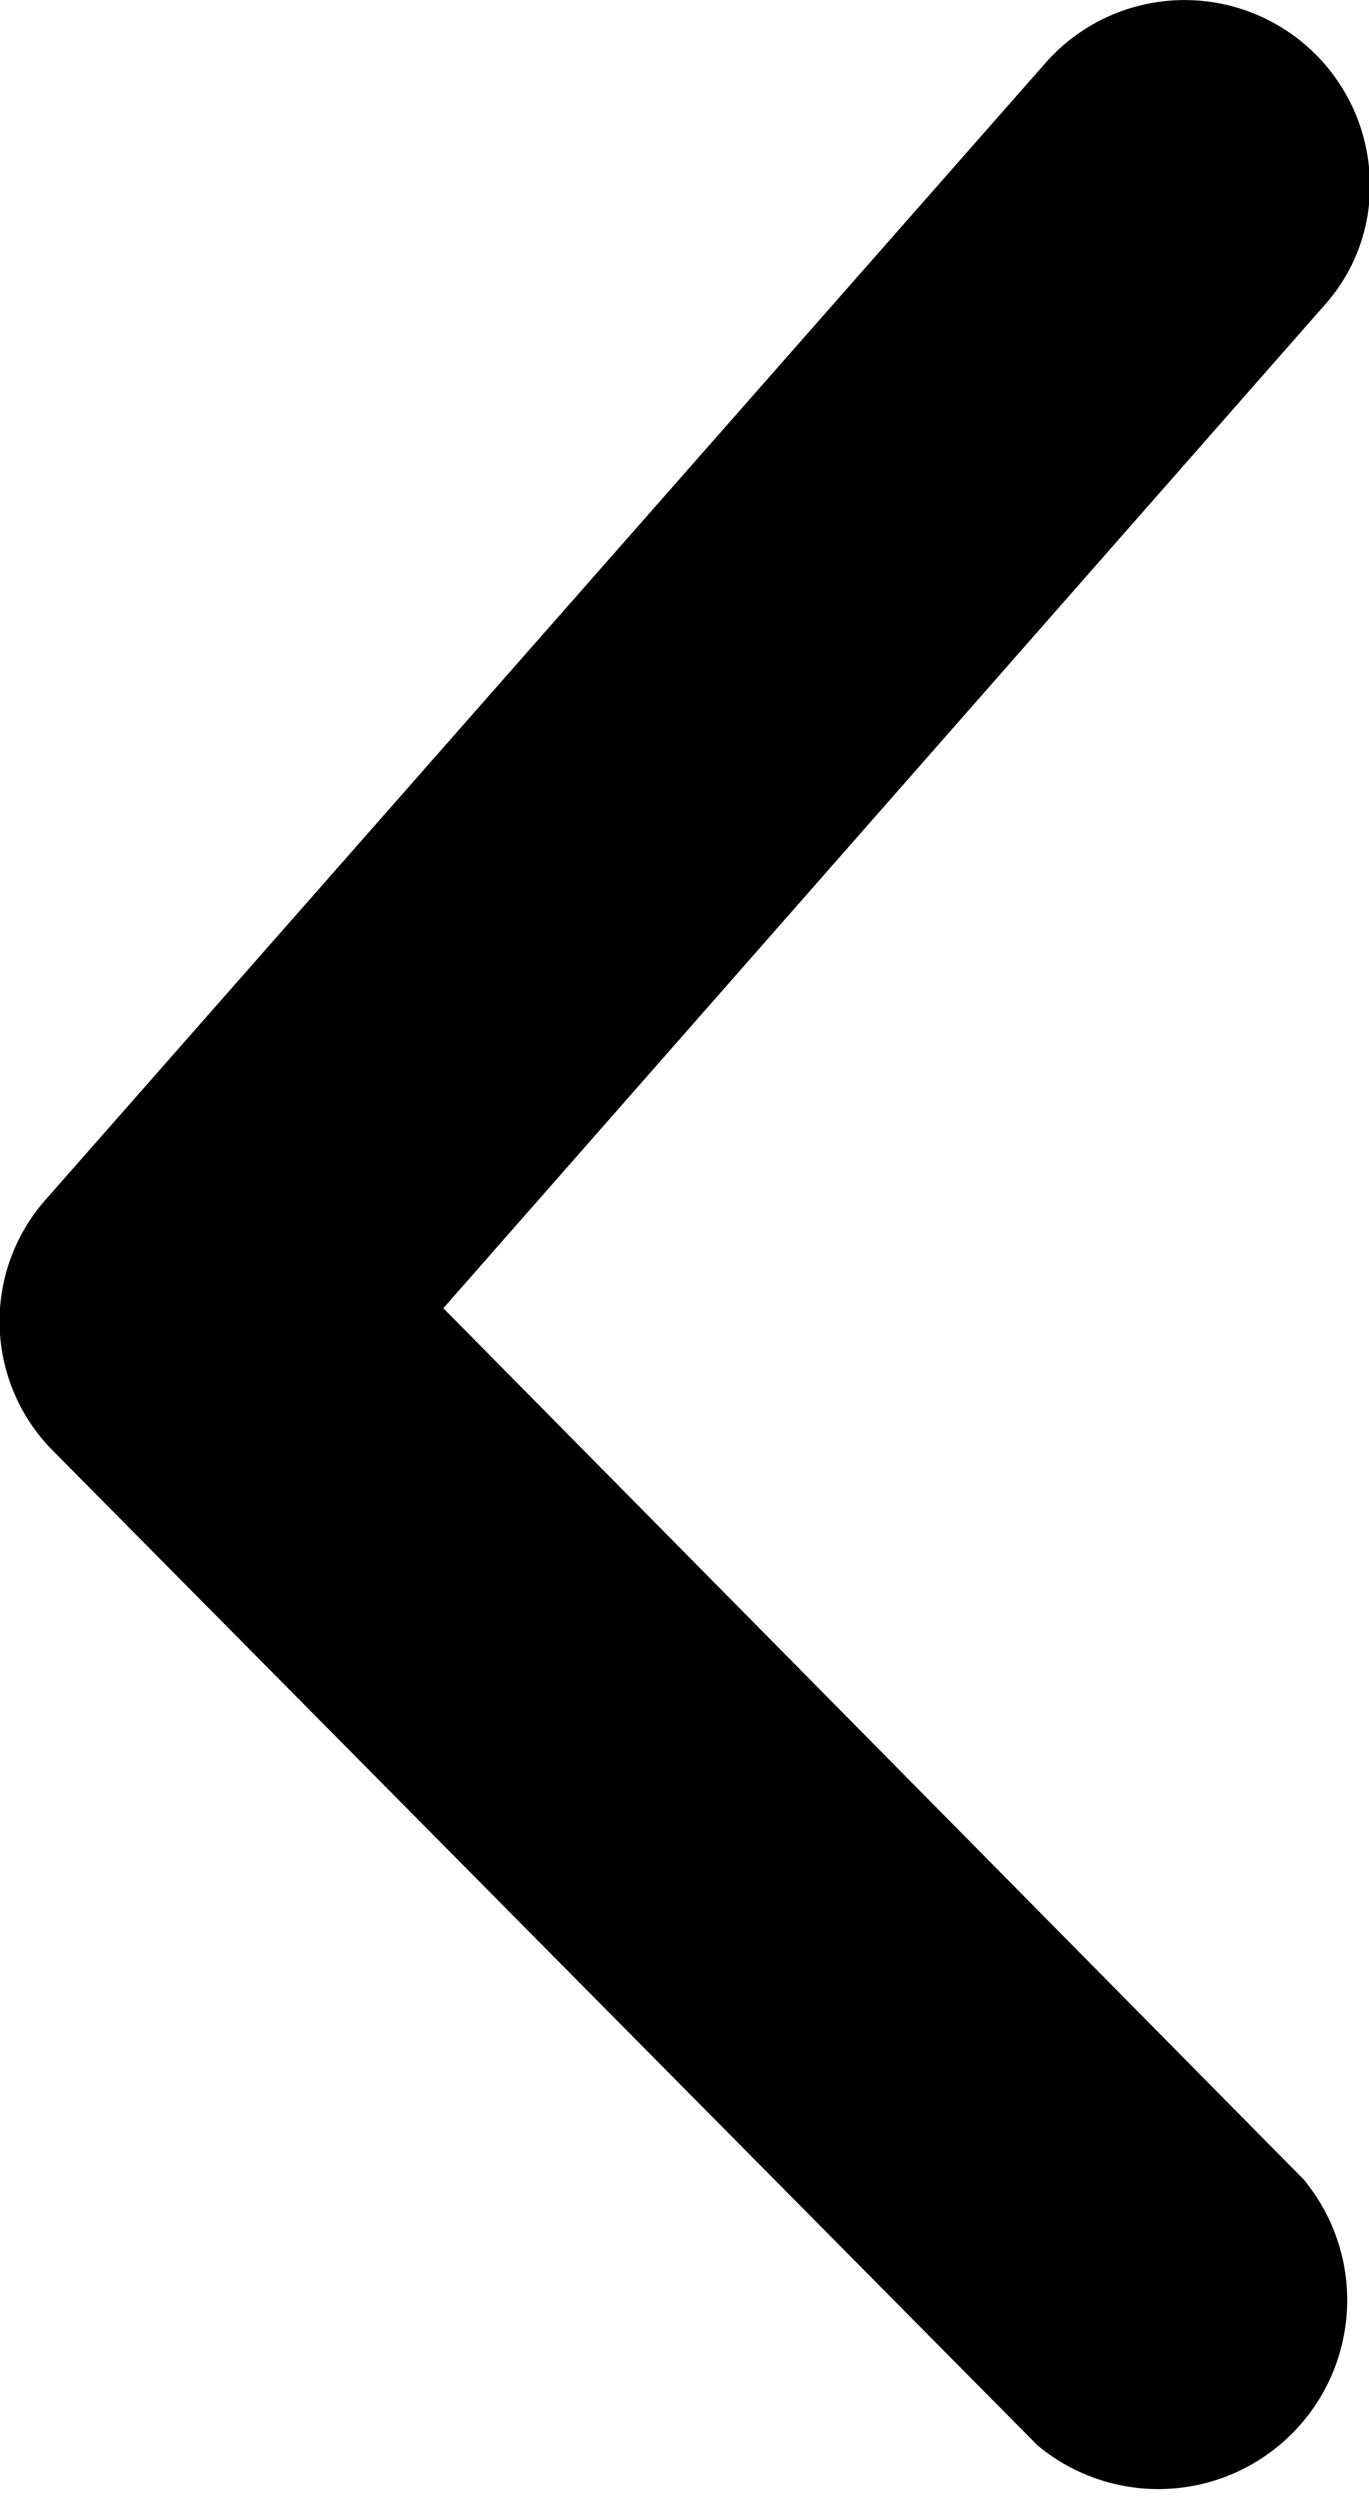 <svg xmlns="http://www.w3.org/2000/svg" viewBox="0 0 15.44 28.19"><path d="M.52 13.52L11.8.7a2.09 2.09 0 0 1 3.65 1.38 2 2 0 0 1-.52 1.37L5 14.75l9.7 9.82a2.13 2.13 0 0 1-3 3L.6 16.36a2.07 2.07 0 0 1-.08-2.84z"></path></svg>